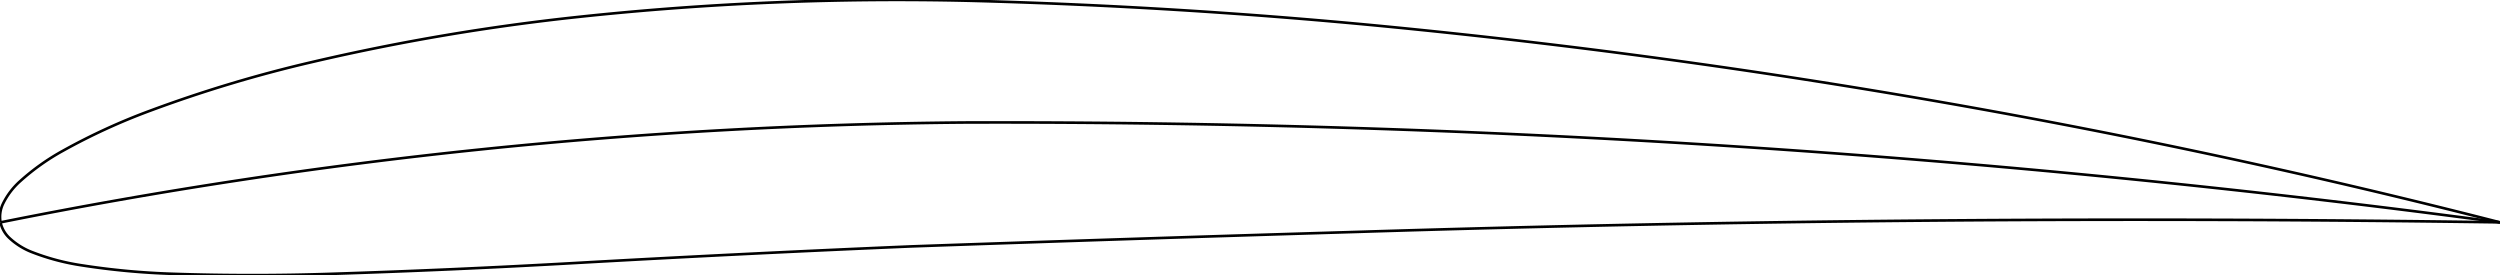 <?xml version="1.0" encoding="utf-8" standalone="no"?><svg xmlns="http://www.w3.org/2000/svg" xmlns:xlink="http://www.w3.org/1999/xlink" viewBox="-0.079 -33.622 378.032 41.606"><path d="M377.953 -0.000A3778.715 3778.715 0 0 0 205.244 1.441A13062.189 13062.189 0 0 0 137.732 3.636A3589.352 3589.352 0 0 0 87.064 6.138A1479.018 1479.018 0 0 1 50.008 7.785A355.455 355.455 0 0 1 26.010 7.780A112.232 112.232 0 0 1 12.181 6.484A34.860 34.860 0 0 1 4.838 4.533A10.611 10.611 0 0 1 1.253 2.281A4.538 4.538 0 0 1 0.000 -0.000" stroke="black" fill="none" stroke-width="0.4"/><path d="M377.953 0.000A1115.769 1115.769 0 0 0 208.875 -29.681A895.595 895.595 0 0 0 146.480 -33.507A453.843 453.843 0 0 0 87.471 -31.074A331.137 331.137 0 0 0 47.088 -24.235A201.410 201.410 0 0 0 22.663 -16.894A94.459 94.459 0 0 0 9.433 -10.820A34.593 34.593 0 0 0 3.004 -6.255A11.088 11.088 0 0 0 0.363 -2.777A4.580 4.580 0 0 0 0.000 -0.000" stroke="black" fill="none" stroke-width="0.4"/><path d="M0.000 -0.000A771.567 771.567 0 0 1 146.009 -15.100A1714.826 1714.826 0 0 1 377.867 -0.011A1429.263 1429.263 0 0 1 377.953 -0.000" stroke="black" fill="none" stroke-width="0.4"/></svg>